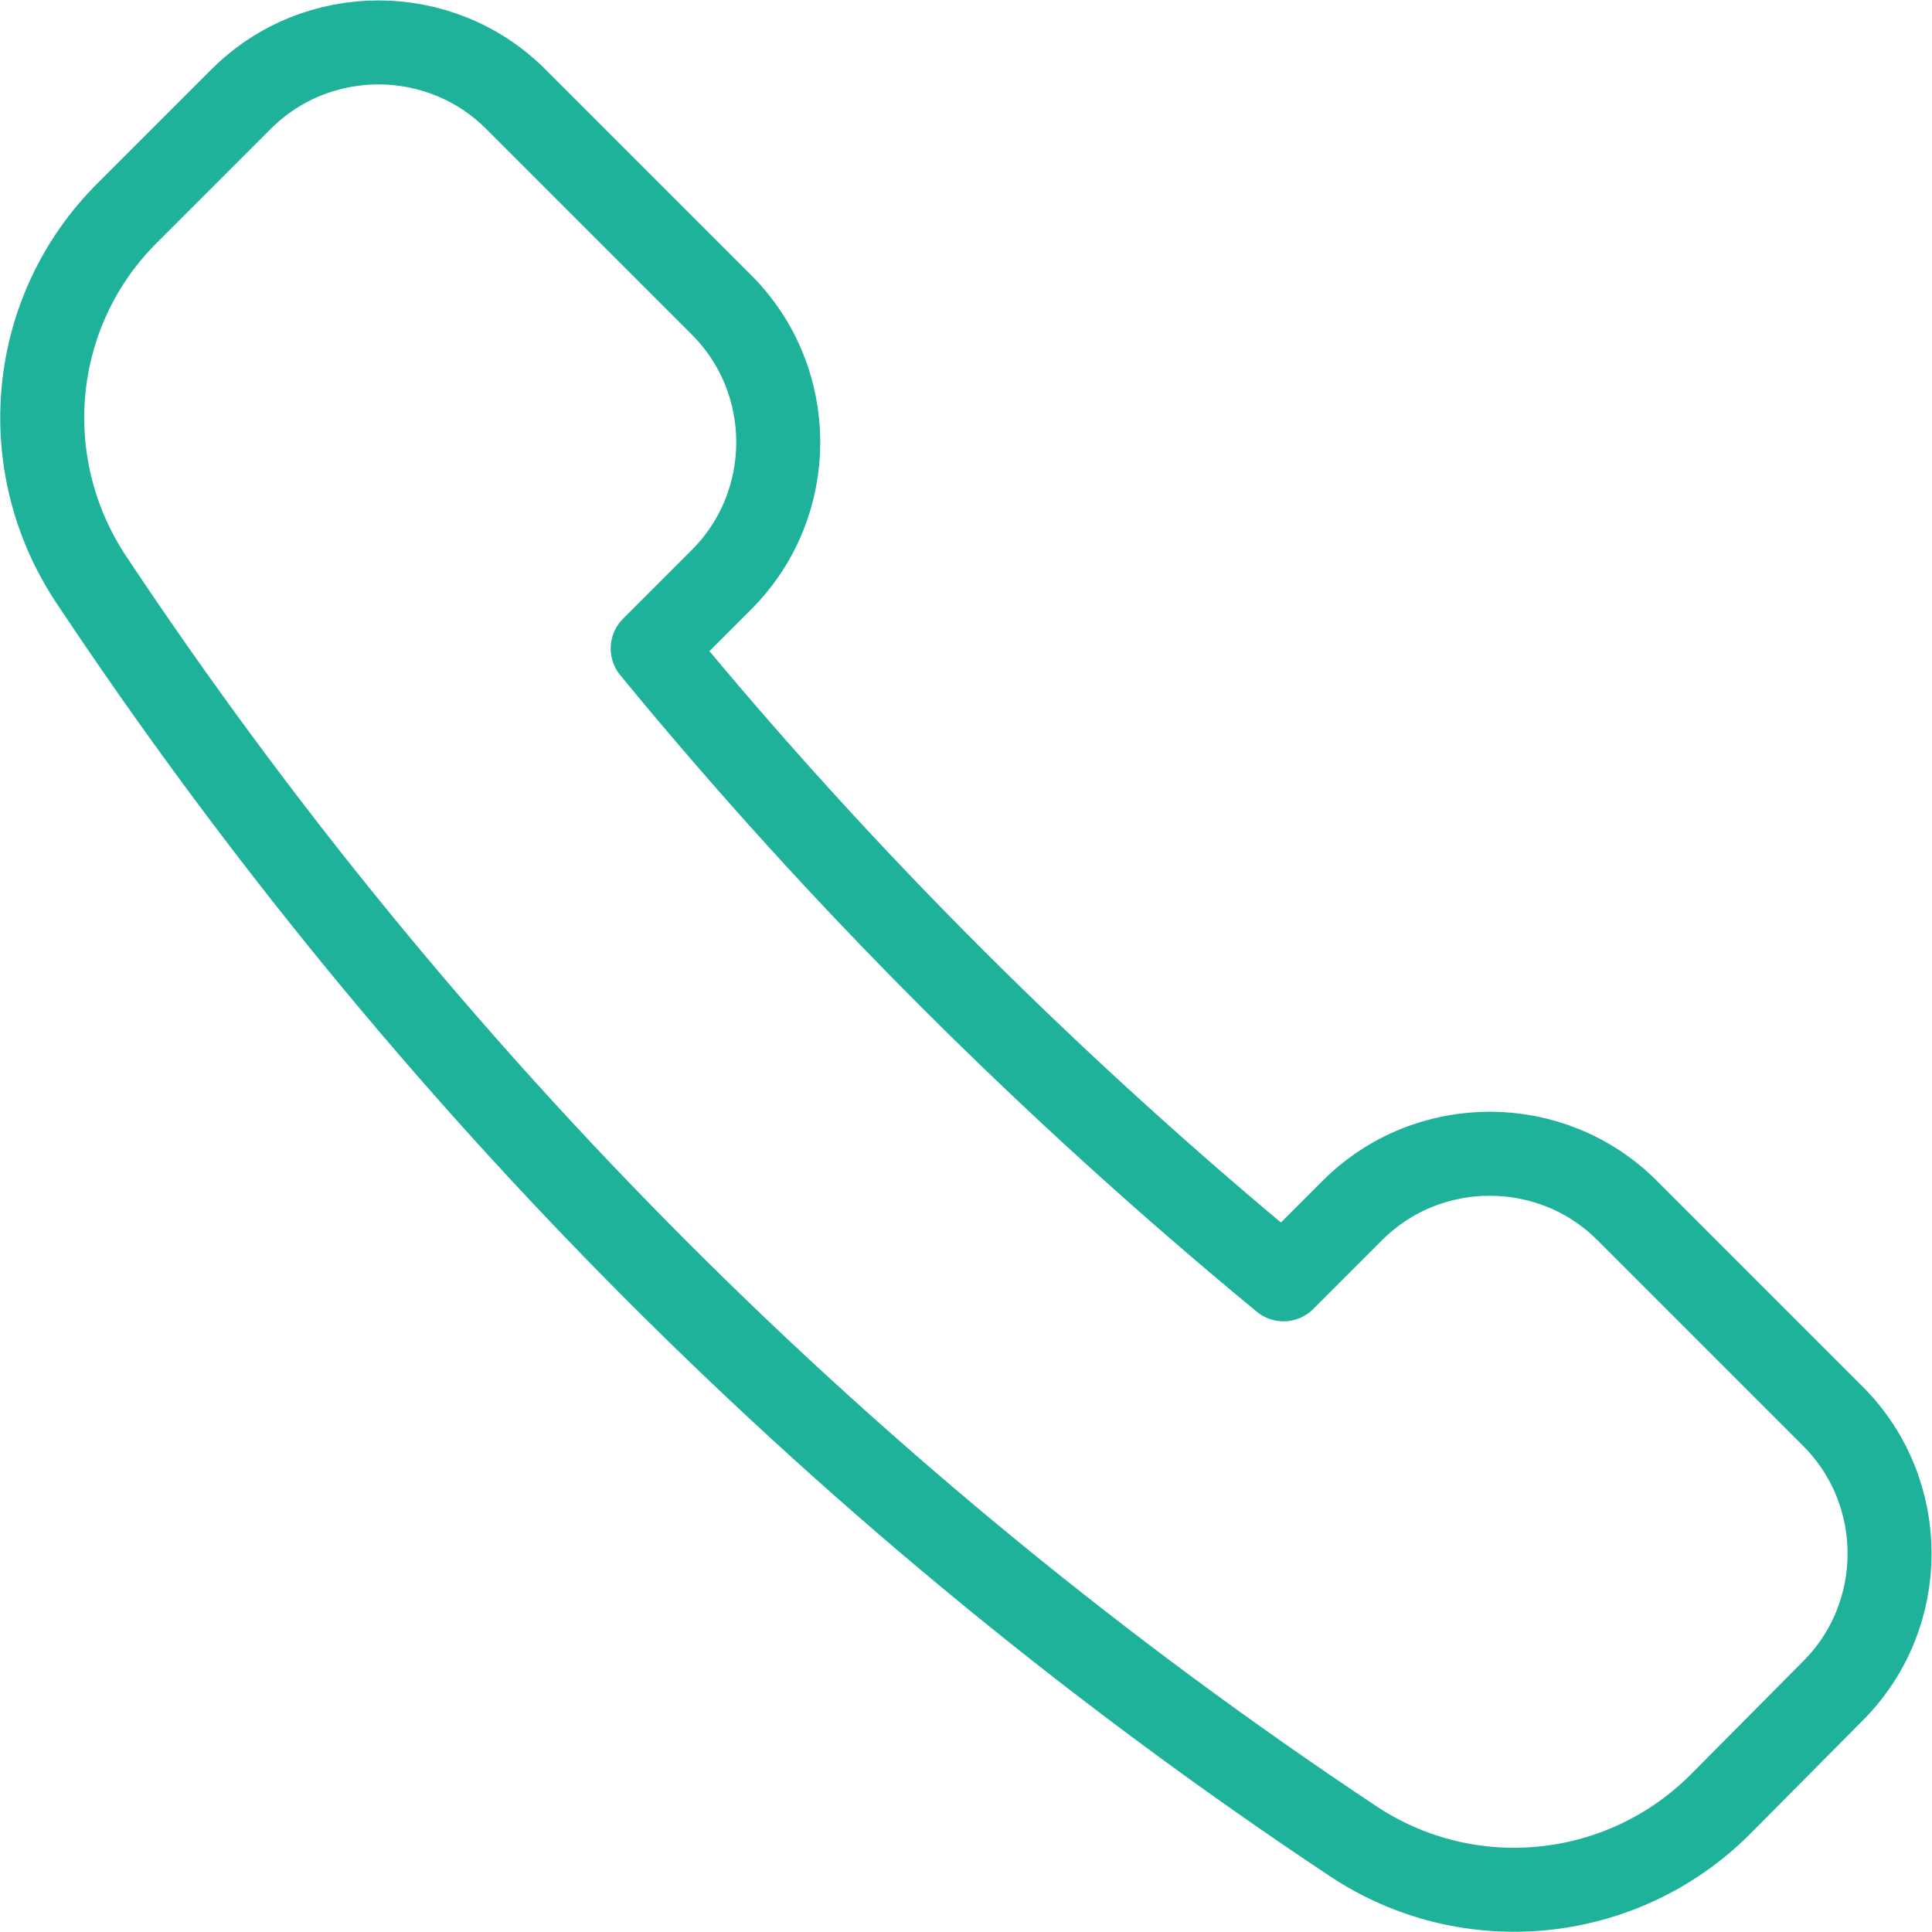 <?xml version="1.0" encoding="UTF-8"?>
<svg xmlns="http://www.w3.org/2000/svg" id="Layer_1" viewBox="0 0 23 23">
  <defs>
    <style>
      .cls-1 {
        fill: none;
        stroke: #1db299;
        stroke-linecap: round;
        stroke-linejoin: round;
      }
    </style>
  </defs>
  <path class="cls-1" d="M8.59,6.9c.9-.9.9-2.37,0-3.27l-2.45-2.45c-.9-.9-2.37-.9-3.27,0l-1.35,1.35C.35,3.69.17,5.51,1.08,6.89c3.96,5.96,9.07,11.07,15.03,15.03,1.37.91,3.2.73,4.37-.44l1.34-1.35c.9-.9.9-2.37,0-3.27h0s-2.45-2.45-2.45-2.45c-.9-.9-2.37-.9-3.27,0,0,0,0,0,0,0l-.82.82c-2.74-2.26-5.26-4.77-7.51-7.51l.82-.82Z"></path>
</svg>
